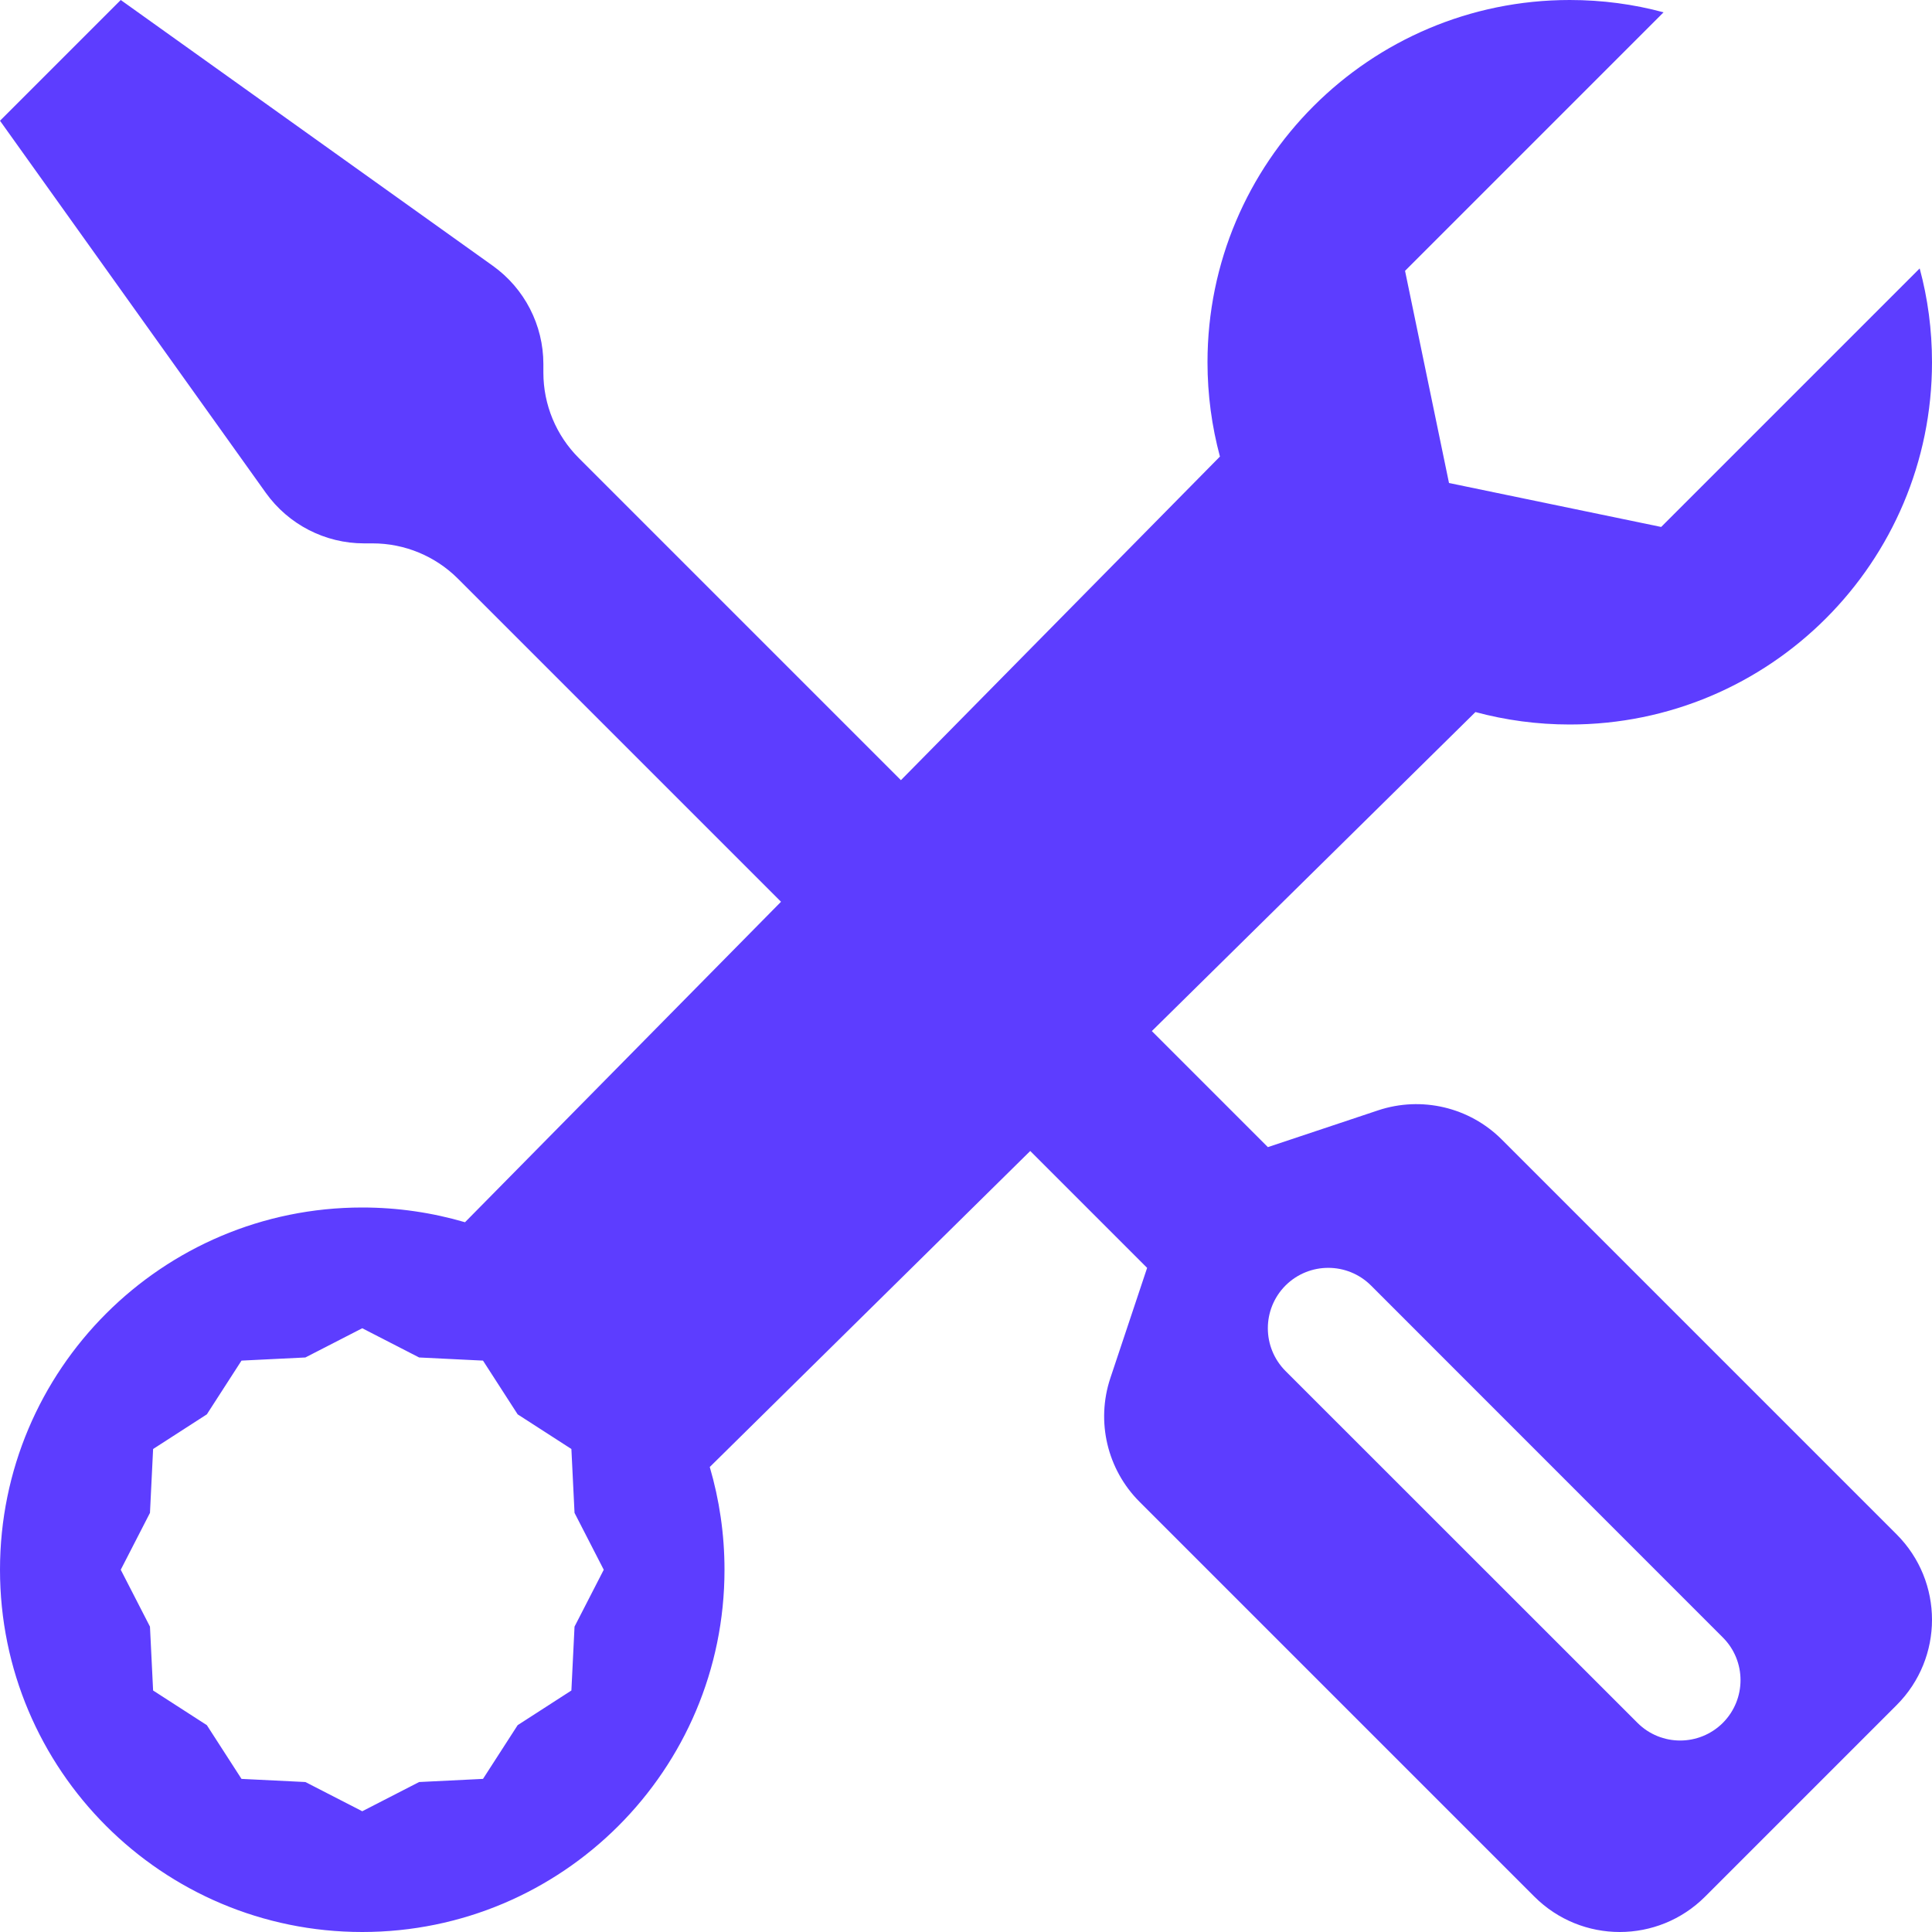 <svg width="16" height="16" viewBox="0 0 16 16" fill="none" xmlns="http://www.w3.org/2000/svg">
<path d="M1 0L0 1L2.201 4.081C2.389 4.344 2.692 4.5 3.015 4.5H3.086C3.351 4.5 3.605 4.605 3.793 4.793L6.468 7.468L3.851 10.122C3.581 10.043 3.296 10 3 10C1.343 10 0 11.343 0 13C0 14.657 1.343 16 3 16C4.657 16 6 14.657 6 13C6 12.704 5.957 12.419 5.878 12.149L8.532 9.532L9.5 10.5L9.195 11.414C9.076 11.773 9.169 12.169 9.437 12.437L12.707 15.707C12.902 15.902 13.158 16 13.414 16C13.67 16 13.926 15.902 14.121 15.707L15.707 14.121C15.902 13.926 16 13.67 16 13.414C16 13.158 15.902 12.902 15.707 12.707L12.437 9.437C12.169 9.169 11.773 9.076 11.414 9.195L10.5 9.5L9.539 8.539L12.219 5.897C12.468 5.964 12.73 6 13 6C14.657 6 16 4.657 16 3C16 2.731 15.965 2.471 15.898 2.223L13.757 4.364L12 4L11.636 2.243L13.777 0.102C13.529 0.035 13.269 0 13 0C11.343 0 10 1.343 10 3C10 3.27 10.036 3.532 10.103 3.781L7.461 6.461L4.793 3.793C4.605 3.605 4.5 3.351 4.5 3.086V3.015C4.5 2.692 4.344 2.389 4.081 2.201L1 0ZM10.646 10.646C10.842 10.451 11.158 10.451 11.354 10.646L14.268 13.561C14.463 13.756 14.463 14.072 14.268 14.268C14.072 14.463 13.756 14.463 13.561 14.268L10.646 11.354C10.451 11.158 10.451 10.842 10.646 10.646ZM3 11L3.471 11.242L4 11.268L4.287 11.713L4.732 12L4.758 12.529L5 13L4.758 13.471L4.732 14L4.287 14.287L4 14.732L3.471 14.758L3 15L2.529 14.758L2 14.732L1.713 14.287L1.268 14L1.242 13.471L1 13L1.242 12.529L1.268 12L1.713 11.713L2 11.268L2.529 11.242L3 11Z" fill="#5D3DFF"/>
</svg>
